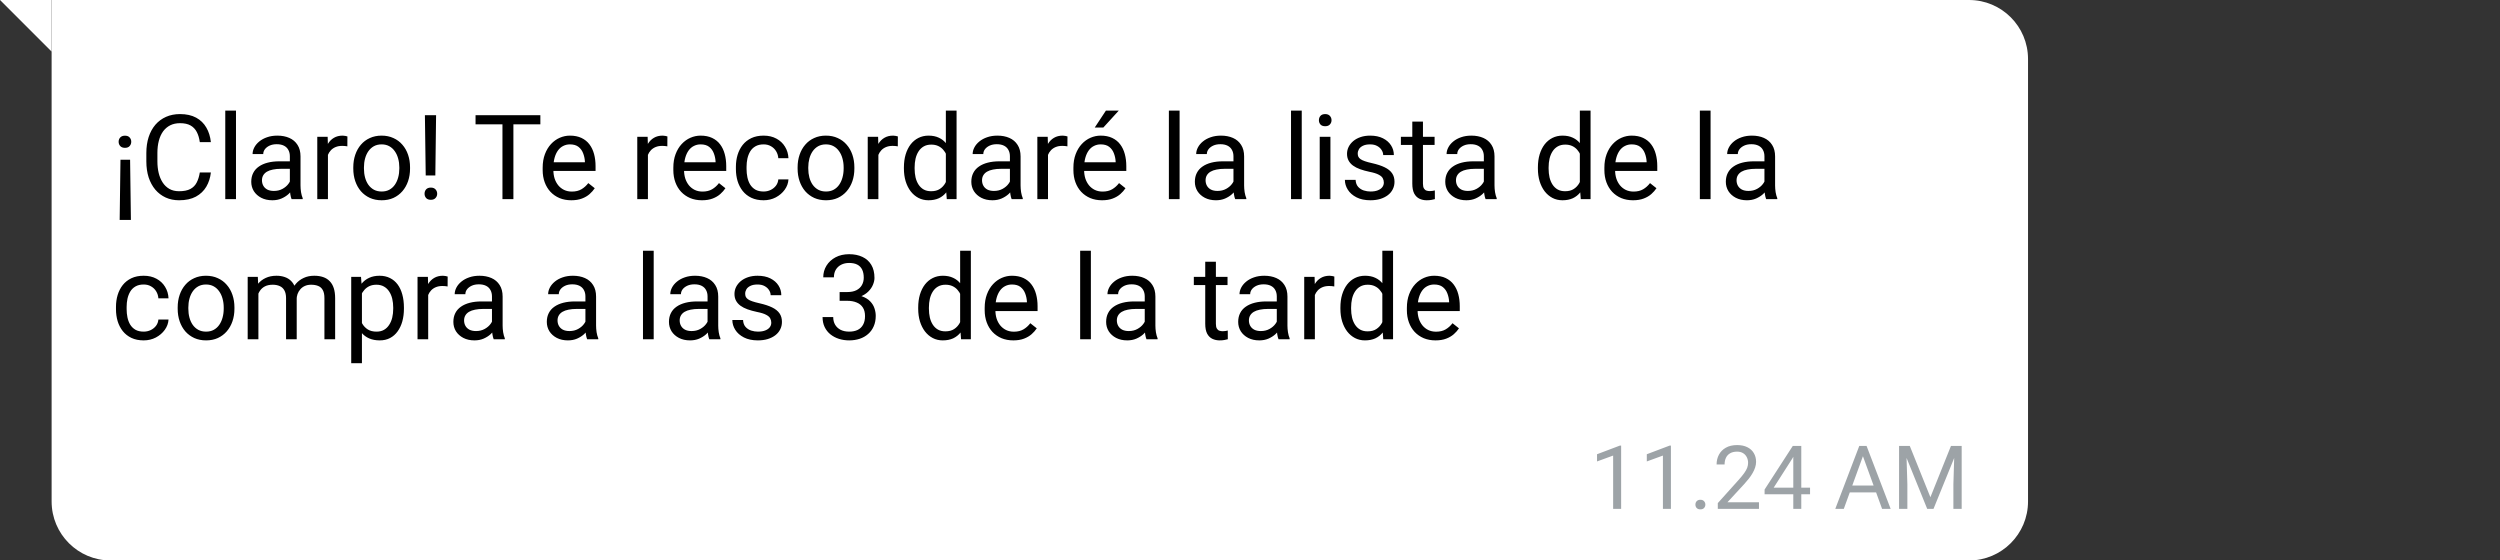 <svg width="339" height="76" viewBox="0 0 339 76" fill="none" xmlns="http://www.w3.org/2000/svg">
<rect x="0" y="0" width="339" height="76" fill="#333333" stroke="none"/>
<path d="M7 7V0H0L7 7Z" fill="white"/>
<g clip-path="url(#clip0_16_464)">
<path d="M7 0H267C271.418 0 275 3.582 275 8V68C275 72.418 271.418 76 267 76H15C10.582 76 7 72.418 7 68V0Z" fill="white"/>
<path d="M16.227 29.82L16.336 21.656H17.641L17.75 29.82H16.227ZM17.797 19.219C17.797 19.448 17.724 19.643 17.578 19.805C17.438 19.966 17.227 20.047 16.945 20.047C16.669 20.047 16.456 19.966 16.305 19.805C16.159 19.643 16.086 19.448 16.086 19.219C16.086 18.99 16.159 18.797 16.305 18.641C16.456 18.479 16.669 18.398 16.945 18.398C17.227 18.398 17.438 18.479 17.578 18.641C17.724 18.797 17.797 18.99 17.797 19.219ZM27.094 23.383H28.594C28.516 24.102 28.31 24.745 27.977 25.312C27.643 25.88 27.172 26.331 26.562 26.664C25.953 26.992 25.193 27.156 24.281 27.156C23.615 27.156 23.008 27.031 22.461 26.781C21.919 26.531 21.453 26.177 21.062 25.719C20.672 25.255 20.37 24.701 20.156 24.055C19.948 23.404 19.844 22.68 19.844 21.883V20.75C19.844 19.953 19.948 19.232 20.156 18.586C20.37 17.935 20.674 17.378 21.07 16.914C21.471 16.451 21.953 16.094 22.516 15.844C23.078 15.594 23.711 15.469 24.414 15.469C25.273 15.469 26 15.63 26.594 15.953C27.188 16.276 27.648 16.724 27.977 17.297C28.31 17.865 28.516 18.523 28.594 19.273H27.094C27.021 18.742 26.885 18.287 26.688 17.906C26.49 17.521 26.208 17.224 25.844 17.016C25.479 16.807 25.003 16.703 24.414 16.703C23.909 16.703 23.463 16.799 23.078 16.992C22.698 17.185 22.378 17.458 22.117 17.812C21.862 18.167 21.669 18.591 21.539 19.086C21.409 19.581 21.344 20.13 21.344 20.734V21.883C21.344 22.44 21.401 22.963 21.516 23.453C21.635 23.943 21.815 24.372 22.055 24.742C22.294 25.112 22.599 25.404 22.969 25.617C23.338 25.826 23.776 25.93 24.281 25.93C24.922 25.93 25.432 25.828 25.812 25.625C26.193 25.422 26.479 25.13 26.672 24.75C26.87 24.37 27.01 23.914 27.094 23.383ZM32 15V27H30.547V15H32ZM39.305 25.555V21.203C39.305 20.87 39.237 20.581 39.102 20.336C38.971 20.086 38.773 19.893 38.508 19.758C38.242 19.622 37.914 19.555 37.523 19.555C37.159 19.555 36.839 19.617 36.562 19.742C36.292 19.867 36.078 20.031 35.922 20.234C35.771 20.438 35.695 20.656 35.695 20.891H34.25C34.25 20.588 34.328 20.289 34.484 19.992C34.641 19.695 34.865 19.427 35.156 19.188C35.453 18.943 35.807 18.75 36.219 18.609C36.635 18.463 37.099 18.391 37.609 18.391C38.224 18.391 38.766 18.495 39.234 18.703C39.708 18.912 40.078 19.227 40.344 19.648C40.615 20.065 40.75 20.588 40.75 21.219V25.156C40.75 25.438 40.773 25.737 40.82 26.055C40.872 26.372 40.948 26.646 41.047 26.875V27H39.539C39.466 26.833 39.409 26.612 39.367 26.336C39.325 26.055 39.305 25.794 39.305 25.555ZM39.555 21.875L39.57 22.891H38.109C37.698 22.891 37.331 22.924 37.008 22.992C36.685 23.055 36.414 23.151 36.195 23.281C35.977 23.412 35.81 23.576 35.695 23.773C35.581 23.966 35.523 24.193 35.523 24.453C35.523 24.719 35.583 24.961 35.703 25.18C35.823 25.398 36.003 25.573 36.242 25.703C36.487 25.828 36.786 25.891 37.141 25.891C37.583 25.891 37.974 25.797 38.312 25.609C38.651 25.422 38.919 25.193 39.117 24.922C39.32 24.651 39.43 24.388 39.445 24.133L40.062 24.828C40.026 25.047 39.927 25.289 39.766 25.555C39.604 25.82 39.388 26.076 39.117 26.32C38.852 26.56 38.534 26.76 38.164 26.922C37.8 27.078 37.388 27.156 36.93 27.156C36.357 27.156 35.854 27.044 35.422 26.82C34.995 26.596 34.661 26.297 34.422 25.922C34.188 25.542 34.07 25.117 34.07 24.648C34.07 24.195 34.159 23.797 34.336 23.453C34.513 23.104 34.768 22.815 35.102 22.586C35.435 22.352 35.836 22.174 36.305 22.055C36.773 21.935 37.297 21.875 37.875 21.875H39.555ZM44.469 19.875V27H43.023V18.547H44.43L44.469 19.875ZM47.109 18.5L47.102 19.844C46.982 19.818 46.867 19.802 46.758 19.797C46.654 19.787 46.534 19.781 46.398 19.781C46.065 19.781 45.771 19.833 45.516 19.938C45.26 20.042 45.044 20.188 44.867 20.375C44.69 20.562 44.55 20.787 44.445 21.047C44.346 21.302 44.281 21.583 44.25 21.891L43.844 22.125C43.844 21.615 43.893 21.135 43.992 20.688C44.096 20.24 44.255 19.844 44.469 19.5C44.682 19.151 44.953 18.88 45.281 18.688C45.615 18.49 46.01 18.391 46.469 18.391C46.573 18.391 46.693 18.404 46.828 18.43C46.964 18.451 47.057 18.474 47.109 18.5ZM47.906 22.867V22.688C47.906 22.078 47.995 21.513 48.172 20.992C48.349 20.466 48.604 20.01 48.938 19.625C49.271 19.234 49.675 18.932 50.148 18.719C50.622 18.5 51.154 18.391 51.742 18.391C52.336 18.391 52.87 18.5 53.344 18.719C53.823 18.932 54.229 19.234 54.562 19.625C54.901 20.01 55.159 20.466 55.336 20.992C55.513 21.513 55.602 22.078 55.602 22.688V22.867C55.602 23.477 55.513 24.042 55.336 24.562C55.159 25.083 54.901 25.539 54.562 25.93C54.229 26.315 53.825 26.617 53.352 26.836C52.883 27.049 52.352 27.156 51.758 27.156C51.164 27.156 50.63 27.049 50.156 26.836C49.682 26.617 49.276 26.315 48.938 25.93C48.604 25.539 48.349 25.083 48.172 24.562C47.995 24.042 47.906 23.477 47.906 22.867ZM49.352 22.688V22.867C49.352 23.289 49.401 23.688 49.5 24.062C49.599 24.432 49.747 24.76 49.945 25.047C50.148 25.333 50.401 25.56 50.703 25.727C51.005 25.888 51.357 25.969 51.758 25.969C52.154 25.969 52.5 25.888 52.797 25.727C53.099 25.56 53.349 25.333 53.547 25.047C53.745 24.76 53.893 24.432 53.992 24.062C54.096 23.688 54.148 23.289 54.148 22.867V22.688C54.148 22.271 54.096 21.878 53.992 21.508C53.893 21.133 53.742 20.802 53.539 20.516C53.341 20.224 53.091 19.995 52.789 19.828C52.492 19.662 52.143 19.578 51.742 19.578C51.346 19.578 50.997 19.662 50.695 19.828C50.398 19.995 50.148 20.224 49.945 20.516C49.747 20.802 49.599 21.133 49.5 21.508C49.401 21.878 49.352 22.271 49.352 22.688ZM59.133 15.625L59.031 23.789H57.727L57.617 15.625H59.133ZM57.57 26.273C57.57 26.039 57.641 25.841 57.781 25.68C57.927 25.518 58.141 25.438 58.422 25.438C58.698 25.438 58.909 25.518 59.055 25.68C59.206 25.841 59.281 26.039 59.281 26.273C59.281 26.497 59.206 26.69 59.055 26.852C58.909 27.013 58.698 27.094 58.422 27.094C58.141 27.094 57.927 27.013 57.781 26.852C57.641 26.69 57.57 26.497 57.57 26.273ZM69.617 15.625V27H68.133V15.625H69.617ZM73.273 15.625V16.859H64.484V15.625H73.273ZM77.469 27.156C76.88 27.156 76.346 27.057 75.867 26.859C75.393 26.656 74.984 26.372 74.641 26.008C74.302 25.643 74.042 25.211 73.859 24.711C73.677 24.211 73.586 23.664 73.586 23.07V22.742C73.586 22.055 73.688 21.443 73.891 20.906C74.094 20.365 74.37 19.906 74.719 19.531C75.068 19.156 75.463 18.872 75.906 18.68C76.349 18.487 76.807 18.391 77.281 18.391C77.885 18.391 78.406 18.495 78.844 18.703C79.287 18.912 79.648 19.203 79.93 19.578C80.211 19.948 80.419 20.385 80.555 20.891C80.69 21.391 80.758 21.938 80.758 22.531V23.18H74.445V22H79.312V21.891C79.292 21.516 79.213 21.151 79.078 20.797C78.948 20.443 78.74 20.151 78.453 19.922C78.167 19.693 77.776 19.578 77.281 19.578C76.953 19.578 76.651 19.648 76.375 19.789C76.099 19.924 75.862 20.128 75.664 20.398C75.466 20.669 75.312 21 75.203 21.391C75.094 21.781 75.039 22.232 75.039 22.742V23.07C75.039 23.471 75.094 23.849 75.203 24.203C75.318 24.552 75.482 24.859 75.695 25.125C75.914 25.391 76.177 25.599 76.484 25.75C76.797 25.901 77.151 25.977 77.547 25.977C78.057 25.977 78.49 25.872 78.844 25.664C79.198 25.456 79.508 25.177 79.773 24.828L80.648 25.523C80.466 25.799 80.234 26.062 79.953 26.312C79.672 26.562 79.326 26.766 78.914 26.922C78.508 27.078 78.026 27.156 77.469 27.156ZM87.859 19.875V27H86.414V18.547H87.82L87.859 19.875ZM90.5 18.5L90.492 19.844C90.372 19.818 90.258 19.802 90.148 19.797C90.044 19.787 89.924 19.781 89.789 19.781C89.456 19.781 89.162 19.833 88.906 19.938C88.651 20.042 88.435 20.188 88.258 20.375C88.081 20.562 87.94 20.787 87.836 21.047C87.737 21.302 87.672 21.583 87.641 21.891L87.234 22.125C87.234 21.615 87.284 21.135 87.383 20.688C87.487 20.24 87.646 19.844 87.859 19.5C88.073 19.151 88.344 18.88 88.672 18.688C89.005 18.49 89.401 18.391 89.859 18.391C89.963 18.391 90.083 18.404 90.219 18.43C90.354 18.451 90.448 18.474 90.5 18.5ZM95.188 27.156C94.599 27.156 94.065 27.057 93.586 26.859C93.112 26.656 92.703 26.372 92.359 26.008C92.021 25.643 91.76 25.211 91.578 24.711C91.396 24.211 91.305 23.664 91.305 23.07V22.742C91.305 22.055 91.406 21.443 91.609 20.906C91.812 20.365 92.088 19.906 92.438 19.531C92.787 19.156 93.182 18.872 93.625 18.68C94.068 18.487 94.526 18.391 95 18.391C95.604 18.391 96.125 18.495 96.562 18.703C97.005 18.912 97.367 19.203 97.648 19.578C97.93 19.948 98.138 20.385 98.273 20.891C98.409 21.391 98.477 21.938 98.477 22.531V23.18H92.164V22H97.031V21.891C97.01 21.516 96.932 21.151 96.797 20.797C96.667 20.443 96.458 20.151 96.172 19.922C95.885 19.693 95.495 19.578 95 19.578C94.672 19.578 94.37 19.648 94.094 19.789C93.818 19.924 93.581 20.128 93.383 20.398C93.185 20.669 93.031 21 92.922 21.391C92.812 21.781 92.758 22.232 92.758 22.742V23.07C92.758 23.471 92.812 23.849 92.922 24.203C93.037 24.552 93.201 24.859 93.414 25.125C93.633 25.391 93.896 25.599 94.203 25.75C94.516 25.901 94.87 25.977 95.266 25.977C95.776 25.977 96.208 25.872 96.562 25.664C96.917 25.456 97.227 25.177 97.492 24.828L98.367 25.523C98.185 25.799 97.953 26.062 97.672 26.312C97.391 26.562 97.044 26.766 96.633 26.922C96.227 27.078 95.745 27.156 95.188 27.156ZM103.547 25.969C103.891 25.969 104.208 25.898 104.5 25.758C104.792 25.617 105.031 25.424 105.219 25.18C105.406 24.93 105.513 24.646 105.539 24.328H106.914C106.888 24.828 106.719 25.294 106.406 25.727C106.099 26.154 105.695 26.5 105.195 26.766C104.695 27.026 104.146 27.156 103.547 27.156C102.911 27.156 102.357 27.044 101.883 26.82C101.414 26.596 101.023 26.289 100.711 25.898C100.404 25.508 100.172 25.06 100.016 24.555C99.865 24.044 99.789 23.505 99.789 22.938V22.609C99.789 22.042 99.865 21.505 100.016 21C100.172 20.49 100.404 20.039 100.711 19.648C101.023 19.258 101.414 18.951 101.883 18.727C102.357 18.503 102.911 18.391 103.547 18.391C104.208 18.391 104.786 18.526 105.281 18.797C105.776 19.062 106.164 19.427 106.445 19.891C106.732 20.349 106.888 20.87 106.914 21.453H105.539C105.513 21.104 105.414 20.789 105.242 20.508C105.076 20.227 104.846 20.003 104.555 19.836C104.268 19.664 103.932 19.578 103.547 19.578C103.104 19.578 102.732 19.667 102.43 19.844C102.133 20.016 101.896 20.25 101.719 20.547C101.547 20.838 101.422 21.164 101.344 21.523C101.271 21.878 101.234 22.24 101.234 22.609V22.938C101.234 23.307 101.271 23.672 101.344 24.031C101.417 24.391 101.539 24.716 101.711 25.008C101.888 25.299 102.125 25.534 102.422 25.711C102.724 25.883 103.099 25.969 103.547 25.969ZM108.156 22.867V22.688C108.156 22.078 108.245 21.513 108.422 20.992C108.599 20.466 108.854 20.01 109.188 19.625C109.521 19.234 109.924 18.932 110.398 18.719C110.872 18.5 111.404 18.391 111.992 18.391C112.586 18.391 113.12 18.5 113.594 18.719C114.073 18.932 114.479 19.234 114.812 19.625C115.151 20.01 115.409 20.466 115.586 20.992C115.763 21.513 115.852 22.078 115.852 22.688V22.867C115.852 23.477 115.763 24.042 115.586 24.562C115.409 25.083 115.151 25.539 114.812 25.93C114.479 26.315 114.076 26.617 113.602 26.836C113.133 27.049 112.602 27.156 112.008 27.156C111.414 27.156 110.88 27.049 110.406 26.836C109.932 26.617 109.526 26.315 109.188 25.93C108.854 25.539 108.599 25.083 108.422 24.562C108.245 24.042 108.156 23.477 108.156 22.867ZM109.602 22.688V22.867C109.602 23.289 109.651 23.688 109.75 24.062C109.849 24.432 109.997 24.76 110.195 25.047C110.398 25.333 110.651 25.56 110.953 25.727C111.255 25.888 111.607 25.969 112.008 25.969C112.404 25.969 112.75 25.888 113.047 25.727C113.349 25.56 113.599 25.333 113.797 25.047C113.995 24.76 114.143 24.432 114.242 24.062C114.346 23.688 114.398 23.289 114.398 22.867V22.688C114.398 22.271 114.346 21.878 114.242 21.508C114.143 21.133 113.992 20.802 113.789 20.516C113.591 20.224 113.341 19.995 113.039 19.828C112.742 19.662 112.393 19.578 111.992 19.578C111.596 19.578 111.247 19.662 110.945 19.828C110.648 19.995 110.398 20.224 110.195 20.516C109.997 20.802 109.849 21.133 109.75 21.508C109.651 21.878 109.602 22.271 109.602 22.688ZM119.109 19.875V27H117.664V18.547H119.07L119.109 19.875ZM121.75 18.5L121.742 19.844C121.622 19.818 121.508 19.802 121.398 19.797C121.294 19.787 121.174 19.781 121.039 19.781C120.706 19.781 120.411 19.833 120.156 19.938C119.901 20.042 119.685 20.188 119.508 20.375C119.331 20.562 119.19 20.787 119.086 21.047C118.987 21.302 118.922 21.583 118.891 21.891L118.484 22.125C118.484 21.615 118.534 21.135 118.633 20.688C118.737 20.24 118.896 19.844 119.109 19.5C119.323 19.151 119.594 18.88 119.922 18.688C120.255 18.49 120.651 18.391 121.109 18.391C121.214 18.391 121.333 18.404 121.469 18.43C121.604 18.451 121.698 18.474 121.75 18.5ZM128.258 25.359V15H129.711V27H128.383L128.258 25.359ZM122.57 22.867V22.703C122.57 22.057 122.648 21.471 122.805 20.945C122.966 20.414 123.193 19.958 123.484 19.578C123.781 19.198 124.133 18.906 124.539 18.703C124.951 18.495 125.409 18.391 125.914 18.391C126.445 18.391 126.909 18.484 127.305 18.672C127.706 18.854 128.044 19.122 128.32 19.477C128.602 19.826 128.823 20.247 128.984 20.742C129.146 21.237 129.258 21.797 129.32 22.422V23.141C129.263 23.76 129.151 24.318 128.984 24.812C128.823 25.307 128.602 25.729 128.32 26.078C128.044 26.427 127.706 26.695 127.305 26.883C126.904 27.065 126.435 27.156 125.898 27.156C125.404 27.156 124.951 27.049 124.539 26.836C124.133 26.622 123.781 26.323 123.484 25.938C123.193 25.552 122.966 25.099 122.805 24.578C122.648 24.052 122.57 23.482 122.57 22.867ZM124.023 22.703V22.867C124.023 23.289 124.065 23.685 124.148 24.055C124.237 24.424 124.372 24.75 124.555 25.031C124.737 25.312 124.969 25.534 125.25 25.695C125.531 25.852 125.867 25.93 126.258 25.93C126.737 25.93 127.13 25.828 127.438 25.625C127.75 25.422 128 25.154 128.188 24.82C128.375 24.487 128.521 24.125 128.625 23.734V21.852C128.562 21.565 128.471 21.289 128.352 21.023C128.237 20.753 128.086 20.513 127.898 20.305C127.716 20.091 127.49 19.922 127.219 19.797C126.953 19.672 126.638 19.609 126.273 19.609C125.878 19.609 125.536 19.693 125.25 19.859C124.969 20.021 124.737 20.245 124.555 20.531C124.372 20.812 124.237 21.141 124.148 21.516C124.065 21.885 124.023 22.281 124.023 22.703ZM136.945 25.555V21.203C136.945 20.87 136.878 20.581 136.742 20.336C136.612 20.086 136.414 19.893 136.148 19.758C135.883 19.622 135.555 19.555 135.164 19.555C134.799 19.555 134.479 19.617 134.203 19.742C133.932 19.867 133.719 20.031 133.562 20.234C133.411 20.438 133.336 20.656 133.336 20.891H131.891C131.891 20.588 131.969 20.289 132.125 19.992C132.281 19.695 132.505 19.427 132.797 19.188C133.094 18.943 133.448 18.75 133.859 18.609C134.276 18.463 134.74 18.391 135.25 18.391C135.865 18.391 136.406 18.495 136.875 18.703C137.349 18.912 137.719 19.227 137.984 19.648C138.255 20.065 138.391 20.588 138.391 21.219V25.156C138.391 25.438 138.414 25.737 138.461 26.055C138.513 26.372 138.589 26.646 138.688 26.875V27H137.18C137.107 26.833 137.049 26.612 137.008 26.336C136.966 26.055 136.945 25.794 136.945 25.555ZM137.195 21.875L137.211 22.891H135.75C135.339 22.891 134.971 22.924 134.648 22.992C134.326 23.055 134.055 23.151 133.836 23.281C133.617 23.412 133.451 23.576 133.336 23.773C133.221 23.966 133.164 24.193 133.164 24.453C133.164 24.719 133.224 24.961 133.344 25.18C133.464 25.398 133.643 25.573 133.883 25.703C134.128 25.828 134.427 25.891 134.781 25.891C135.224 25.891 135.615 25.797 135.953 25.609C136.292 25.422 136.56 25.193 136.758 24.922C136.961 24.651 137.07 24.388 137.086 24.133L137.703 24.828C137.667 25.047 137.568 25.289 137.406 25.555C137.245 25.82 137.029 26.076 136.758 26.32C136.492 26.56 136.174 26.76 135.805 26.922C135.44 27.078 135.029 27.156 134.57 27.156C133.997 27.156 133.495 27.044 133.062 26.82C132.635 26.596 132.302 26.297 132.062 25.922C131.828 25.542 131.711 25.117 131.711 24.648C131.711 24.195 131.799 23.797 131.977 23.453C132.154 23.104 132.409 22.815 132.742 22.586C133.076 22.352 133.477 22.174 133.945 22.055C134.414 21.935 134.938 21.875 135.516 21.875H137.195ZM142.109 19.875V27H140.664V18.547H142.07L142.109 19.875ZM144.75 18.5L144.742 19.844C144.622 19.818 144.508 19.802 144.398 19.797C144.294 19.787 144.174 19.781 144.039 19.781C143.706 19.781 143.411 19.833 143.156 19.938C142.901 20.042 142.685 20.188 142.508 20.375C142.331 20.562 142.19 20.787 142.086 21.047C141.987 21.302 141.922 21.583 141.891 21.891L141.484 22.125C141.484 21.615 141.534 21.135 141.633 20.688C141.737 20.24 141.896 19.844 142.109 19.5C142.323 19.151 142.594 18.88 142.922 18.688C143.255 18.49 143.651 18.391 144.109 18.391C144.214 18.391 144.333 18.404 144.469 18.43C144.604 18.451 144.698 18.474 144.75 18.5ZM149.438 27.156C148.849 27.156 148.315 27.057 147.836 26.859C147.362 26.656 146.953 26.372 146.609 26.008C146.271 25.643 146.01 25.211 145.828 24.711C145.646 24.211 145.555 23.664 145.555 23.07V22.742C145.555 22.055 145.656 21.443 145.859 20.906C146.062 20.365 146.339 19.906 146.688 19.531C147.036 19.156 147.432 18.872 147.875 18.68C148.318 18.487 148.776 18.391 149.25 18.391C149.854 18.391 150.375 18.495 150.812 18.703C151.255 18.912 151.617 19.203 151.898 19.578C152.18 19.948 152.388 20.385 152.523 20.891C152.659 21.391 152.727 21.938 152.727 22.531V23.18H146.414V22H151.281V21.891C151.26 21.516 151.182 21.151 151.047 20.797C150.917 20.443 150.708 20.151 150.422 19.922C150.135 19.693 149.745 19.578 149.25 19.578C148.922 19.578 148.62 19.648 148.344 19.789C148.068 19.924 147.831 20.128 147.633 20.398C147.435 20.669 147.281 21 147.172 21.391C147.062 21.781 147.008 22.232 147.008 22.742V23.07C147.008 23.471 147.062 23.849 147.172 24.203C147.286 24.552 147.451 24.859 147.664 25.125C147.883 25.391 148.146 25.599 148.453 25.75C148.766 25.901 149.12 25.977 149.516 25.977C150.026 25.977 150.458 25.872 150.812 25.664C151.167 25.456 151.477 25.177 151.742 24.828L152.617 25.523C152.435 25.799 152.203 26.062 151.922 26.312C151.641 26.562 151.294 26.766 150.883 26.922C150.477 27.078 149.995 27.156 149.438 27.156ZM148.445 17.297L149.961 15H151.703L149.609 17.297H148.445ZM159.953 15V27H158.5V15H159.953ZM167.258 25.555V21.203C167.258 20.87 167.19 20.581 167.055 20.336C166.924 20.086 166.727 19.893 166.461 19.758C166.195 19.622 165.867 19.555 165.477 19.555C165.112 19.555 164.792 19.617 164.516 19.742C164.245 19.867 164.031 20.031 163.875 20.234C163.724 20.438 163.648 20.656 163.648 20.891H162.203C162.203 20.588 162.281 20.289 162.438 19.992C162.594 19.695 162.818 19.427 163.109 19.188C163.406 18.943 163.76 18.75 164.172 18.609C164.589 18.463 165.052 18.391 165.562 18.391C166.177 18.391 166.719 18.495 167.188 18.703C167.661 18.912 168.031 19.227 168.297 19.648C168.568 20.065 168.703 20.588 168.703 21.219V25.156C168.703 25.438 168.727 25.737 168.773 26.055C168.826 26.372 168.901 26.646 169 26.875V27H167.492C167.419 26.833 167.362 26.612 167.32 26.336C167.279 26.055 167.258 25.794 167.258 25.555ZM167.508 21.875L167.523 22.891H166.062C165.651 22.891 165.284 22.924 164.961 22.992C164.638 23.055 164.367 23.151 164.148 23.281C163.93 23.412 163.763 23.576 163.648 23.773C163.534 23.966 163.477 24.193 163.477 24.453C163.477 24.719 163.536 24.961 163.656 25.18C163.776 25.398 163.956 25.573 164.195 25.703C164.44 25.828 164.74 25.891 165.094 25.891C165.536 25.891 165.927 25.797 166.266 25.609C166.604 25.422 166.872 25.193 167.07 24.922C167.273 24.651 167.383 24.388 167.398 24.133L168.016 24.828C167.979 25.047 167.88 25.289 167.719 25.555C167.557 25.82 167.341 26.076 167.07 26.32C166.805 26.56 166.487 26.76 166.117 26.922C165.753 27.078 165.341 27.156 164.883 27.156C164.31 27.156 163.807 27.044 163.375 26.82C162.948 26.596 162.615 26.297 162.375 25.922C162.141 25.542 162.023 25.117 162.023 24.648C162.023 24.195 162.112 23.797 162.289 23.453C162.466 23.104 162.721 22.815 163.055 22.586C163.388 22.352 163.789 22.174 164.258 22.055C164.727 21.935 165.25 21.875 165.828 21.875H167.508ZM176.516 15V27H175.062V15H176.516ZM180.406 18.547V27H178.953V18.547H180.406ZM178.844 16.305C178.844 16.07 178.914 15.872 179.055 15.711C179.201 15.55 179.414 15.469 179.695 15.469C179.971 15.469 180.182 15.55 180.328 15.711C180.479 15.872 180.555 16.07 180.555 16.305C180.555 16.529 180.479 16.721 180.328 16.883C180.182 17.039 179.971 17.117 179.695 17.117C179.414 17.117 179.201 17.039 179.055 16.883C178.914 16.721 178.844 16.529 178.844 16.305ZM187.648 24.758C187.648 24.549 187.602 24.357 187.508 24.18C187.419 23.997 187.234 23.833 186.953 23.688C186.677 23.537 186.26 23.406 185.703 23.297C185.234 23.198 184.81 23.081 184.43 22.945C184.055 22.81 183.734 22.646 183.469 22.453C183.208 22.26 183.008 22.034 182.867 21.773C182.727 21.513 182.656 21.208 182.656 20.859C182.656 20.526 182.729 20.211 182.875 19.914C183.026 19.617 183.237 19.354 183.508 19.125C183.784 18.896 184.115 18.716 184.5 18.586C184.885 18.456 185.315 18.391 185.789 18.391C186.466 18.391 187.044 18.51 187.523 18.75C188.003 18.99 188.37 19.31 188.625 19.711C188.88 20.107 189.008 20.547 189.008 21.031H187.562C187.562 20.797 187.492 20.57 187.352 20.352C187.216 20.128 187.016 19.943 186.75 19.797C186.49 19.651 186.169 19.578 185.789 19.578C185.388 19.578 185.062 19.641 184.812 19.766C184.568 19.885 184.388 20.039 184.273 20.227C184.164 20.414 184.109 20.612 184.109 20.82C184.109 20.977 184.135 21.117 184.188 21.242C184.245 21.362 184.344 21.474 184.484 21.578C184.625 21.677 184.823 21.771 185.078 21.859C185.333 21.948 185.659 22.037 186.055 22.125C186.747 22.281 187.318 22.469 187.766 22.688C188.214 22.906 188.547 23.174 188.766 23.492C188.984 23.81 189.094 24.195 189.094 24.648C189.094 25.018 189.016 25.357 188.859 25.664C188.708 25.971 188.487 26.237 188.195 26.461C187.909 26.68 187.565 26.852 187.164 26.977C186.768 27.096 186.323 27.156 185.828 27.156C185.083 27.156 184.453 27.023 183.938 26.758C183.422 26.492 183.031 26.148 182.766 25.727C182.5 25.305 182.367 24.859 182.367 24.391H183.82C183.841 24.787 183.956 25.102 184.164 25.336C184.372 25.565 184.628 25.729 184.93 25.828C185.232 25.922 185.531 25.969 185.828 25.969C186.224 25.969 186.555 25.917 186.82 25.812C187.091 25.708 187.297 25.565 187.438 25.383C187.578 25.201 187.648 24.992 187.648 24.758ZM194.531 18.547V19.656H189.961V18.547H194.531ZM191.508 16.492H192.953V24.906C192.953 25.193 192.997 25.409 193.086 25.555C193.174 25.701 193.289 25.797 193.43 25.844C193.57 25.891 193.721 25.914 193.883 25.914C194.003 25.914 194.128 25.904 194.258 25.883C194.393 25.857 194.495 25.836 194.562 25.82L194.57 27C194.456 27.037 194.305 27.07 194.117 27.102C193.935 27.138 193.714 27.156 193.453 27.156C193.099 27.156 192.773 27.086 192.477 26.945C192.18 26.805 191.943 26.57 191.766 26.242C191.594 25.909 191.508 25.461 191.508 24.898V16.492ZM201.211 25.555V21.203C201.211 20.87 201.143 20.581 201.008 20.336C200.878 20.086 200.68 19.893 200.414 19.758C200.148 19.622 199.82 19.555 199.43 19.555C199.065 19.555 198.745 19.617 198.469 19.742C198.198 19.867 197.984 20.031 197.828 20.234C197.677 20.438 197.602 20.656 197.602 20.891H196.156C196.156 20.588 196.234 20.289 196.391 19.992C196.547 19.695 196.771 19.427 197.062 19.188C197.359 18.943 197.714 18.75 198.125 18.609C198.542 18.463 199.005 18.391 199.516 18.391C200.13 18.391 200.672 18.495 201.141 18.703C201.615 18.912 201.984 19.227 202.25 19.648C202.521 20.065 202.656 20.588 202.656 21.219V25.156C202.656 25.438 202.68 25.737 202.727 26.055C202.779 26.372 202.854 26.646 202.953 26.875V27H201.445C201.372 26.833 201.315 26.612 201.273 26.336C201.232 26.055 201.211 25.794 201.211 25.555ZM201.461 21.875L201.477 22.891H200.016C199.604 22.891 199.237 22.924 198.914 22.992C198.591 23.055 198.32 23.151 198.102 23.281C197.883 23.412 197.716 23.576 197.602 23.773C197.487 23.966 197.43 24.193 197.43 24.453C197.43 24.719 197.49 24.961 197.609 25.18C197.729 25.398 197.909 25.573 198.148 25.703C198.393 25.828 198.693 25.891 199.047 25.891C199.49 25.891 199.88 25.797 200.219 25.609C200.557 25.422 200.826 25.193 201.023 24.922C201.227 24.651 201.336 24.388 201.352 24.133L201.969 24.828C201.932 25.047 201.833 25.289 201.672 25.555C201.51 25.82 201.294 26.076 201.023 26.32C200.758 26.56 200.44 26.76 200.07 26.922C199.706 27.078 199.294 27.156 198.836 27.156C198.263 27.156 197.76 27.044 197.328 26.82C196.901 26.596 196.568 26.297 196.328 25.922C196.094 25.542 195.977 25.117 195.977 24.648C195.977 24.195 196.065 23.797 196.242 23.453C196.419 23.104 196.674 22.815 197.008 22.586C197.341 22.352 197.742 22.174 198.211 22.055C198.68 21.935 199.203 21.875 199.781 21.875H201.461ZM214.227 25.359V15H215.68V27H214.352L214.227 25.359ZM208.539 22.867V22.703C208.539 22.057 208.617 21.471 208.773 20.945C208.935 20.414 209.161 19.958 209.453 19.578C209.75 19.198 210.102 18.906 210.508 18.703C210.919 18.495 211.378 18.391 211.883 18.391C212.414 18.391 212.878 18.484 213.273 18.672C213.674 18.854 214.013 19.122 214.289 19.477C214.57 19.826 214.792 20.247 214.953 20.742C215.115 21.237 215.227 21.797 215.289 22.422V23.141C215.232 23.76 215.12 24.318 214.953 24.812C214.792 25.307 214.57 25.729 214.289 26.078C214.013 26.427 213.674 26.695 213.273 26.883C212.872 27.065 212.404 27.156 211.867 27.156C211.372 27.156 210.919 27.049 210.508 26.836C210.102 26.622 209.75 26.323 209.453 25.938C209.161 25.552 208.935 25.099 208.773 24.578C208.617 24.052 208.539 23.482 208.539 22.867ZM209.992 22.703V22.867C209.992 23.289 210.034 23.685 210.117 24.055C210.206 24.424 210.341 24.75 210.523 25.031C210.706 25.312 210.938 25.534 211.219 25.695C211.5 25.852 211.836 25.93 212.227 25.93C212.706 25.93 213.099 25.828 213.406 25.625C213.719 25.422 213.969 25.154 214.156 24.82C214.344 24.487 214.49 24.125 214.594 23.734V21.852C214.531 21.565 214.44 21.289 214.32 21.023C214.206 20.753 214.055 20.513 213.867 20.305C213.685 20.091 213.458 19.922 213.188 19.797C212.922 19.672 212.607 19.609 212.242 19.609C211.846 19.609 211.505 19.693 211.219 19.859C210.938 20.021 210.706 20.245 210.523 20.531C210.341 20.812 210.206 21.141 210.117 21.516C210.034 21.885 209.992 22.281 209.992 22.703ZM221.438 27.156C220.849 27.156 220.315 27.057 219.836 26.859C219.362 26.656 218.953 26.372 218.609 26.008C218.271 25.643 218.01 25.211 217.828 24.711C217.646 24.211 217.555 23.664 217.555 23.07V22.742C217.555 22.055 217.656 21.443 217.859 20.906C218.062 20.365 218.339 19.906 218.688 19.531C219.036 19.156 219.432 18.872 219.875 18.68C220.318 18.487 220.776 18.391 221.25 18.391C221.854 18.391 222.375 18.495 222.812 18.703C223.255 18.912 223.617 19.203 223.898 19.578C224.18 19.948 224.388 20.385 224.523 20.891C224.659 21.391 224.727 21.938 224.727 22.531V23.18H218.414V22H223.281V21.891C223.26 21.516 223.182 21.151 223.047 20.797C222.917 20.443 222.708 20.151 222.422 19.922C222.135 19.693 221.745 19.578 221.25 19.578C220.922 19.578 220.62 19.648 220.344 19.789C220.068 19.924 219.831 20.128 219.633 20.398C219.435 20.669 219.281 21 219.172 21.391C219.062 21.781 219.008 22.232 219.008 22.742V23.07C219.008 23.471 219.062 23.849 219.172 24.203C219.286 24.552 219.451 24.859 219.664 25.125C219.883 25.391 220.146 25.599 220.453 25.75C220.766 25.901 221.12 25.977 221.516 25.977C222.026 25.977 222.458 25.872 222.812 25.664C223.167 25.456 223.477 25.177 223.742 24.828L224.617 25.523C224.435 25.799 224.203 26.062 223.922 26.312C223.641 26.562 223.294 26.766 222.883 26.922C222.477 27.078 221.995 27.156 221.438 27.156ZM231.953 15V27H230.5V15H231.953ZM239.258 25.555V21.203C239.258 20.87 239.19 20.581 239.055 20.336C238.924 20.086 238.727 19.893 238.461 19.758C238.195 19.622 237.867 19.555 237.477 19.555C237.112 19.555 236.792 19.617 236.516 19.742C236.245 19.867 236.031 20.031 235.875 20.234C235.724 20.438 235.648 20.656 235.648 20.891H234.203C234.203 20.588 234.281 20.289 234.438 19.992C234.594 19.695 234.818 19.427 235.109 19.188C235.406 18.943 235.76 18.75 236.172 18.609C236.589 18.463 237.052 18.391 237.562 18.391C238.177 18.391 238.719 18.495 239.188 18.703C239.661 18.912 240.031 19.227 240.297 19.648C240.568 20.065 240.703 20.588 240.703 21.219V25.156C240.703 25.438 240.727 25.737 240.773 26.055C240.826 26.372 240.901 26.646 241 26.875V27H239.492C239.419 26.833 239.362 26.612 239.32 26.336C239.279 26.055 239.258 25.794 239.258 25.555ZM239.508 21.875L239.523 22.891H238.062C237.651 22.891 237.284 22.924 236.961 22.992C236.638 23.055 236.367 23.151 236.148 23.281C235.93 23.412 235.763 23.576 235.648 23.773C235.534 23.966 235.477 24.193 235.477 24.453C235.477 24.719 235.536 24.961 235.656 25.18C235.776 25.398 235.956 25.573 236.195 25.703C236.44 25.828 236.74 25.891 237.094 25.891C237.536 25.891 237.927 25.797 238.266 25.609C238.604 25.422 238.872 25.193 239.07 24.922C239.273 24.651 239.383 24.388 239.398 24.133L240.016 24.828C239.979 25.047 239.88 25.289 239.719 25.555C239.557 25.82 239.341 26.076 239.07 26.32C238.805 26.56 238.487 26.76 238.117 26.922C237.753 27.078 237.341 27.156 236.883 27.156C236.31 27.156 235.807 27.044 235.375 26.82C234.948 26.596 234.615 26.297 234.375 25.922C234.141 25.542 234.023 25.117 234.023 24.648C234.023 24.195 234.112 23.797 234.289 23.453C234.466 23.104 234.721 22.815 235.055 22.586C235.388 22.352 235.789 22.174 236.258 22.055C236.727 21.935 237.25 21.875 237.828 21.875H239.508ZM19.484 44.969C19.828 44.969 20.146 44.898 20.438 44.758C20.729 44.617 20.969 44.425 21.156 44.18C21.344 43.93 21.451 43.646 21.477 43.328H22.852C22.826 43.828 22.656 44.294 22.344 44.727C22.037 45.154 21.633 45.5 21.133 45.766C20.633 46.026 20.083 46.156 19.484 46.156C18.849 46.156 18.294 46.044 17.82 45.82C17.352 45.596 16.961 45.289 16.648 44.898C16.341 44.508 16.109 44.06 15.953 43.555C15.802 43.044 15.727 42.505 15.727 41.938V41.609C15.727 41.042 15.802 40.505 15.953 40C16.109 39.49 16.341 39.039 16.648 38.648C16.961 38.258 17.352 37.95 17.82 37.727C18.294 37.503 18.849 37.391 19.484 37.391C20.146 37.391 20.724 37.526 21.219 37.797C21.713 38.062 22.102 38.427 22.383 38.891C22.669 39.349 22.826 39.87 22.852 40.453H21.477C21.451 40.104 21.352 39.789 21.18 39.508C21.013 39.227 20.784 39.003 20.492 38.836C20.206 38.664 19.87 38.578 19.484 38.578C19.042 38.578 18.669 38.667 18.367 38.844C18.07 39.016 17.833 39.25 17.656 39.547C17.484 39.839 17.359 40.164 17.281 40.523C17.208 40.878 17.172 41.24 17.172 41.609V41.938C17.172 42.307 17.208 42.672 17.281 43.031C17.354 43.391 17.477 43.716 17.648 44.008C17.826 44.3 18.062 44.534 18.359 44.711C18.662 44.883 19.037 44.969 19.484 44.969ZM24.094 41.867V41.688C24.094 41.078 24.182 40.513 24.359 39.992C24.537 39.466 24.792 39.01 25.125 38.625C25.458 38.234 25.862 37.932 26.336 37.719C26.81 37.5 27.341 37.391 27.93 37.391C28.523 37.391 29.057 37.5 29.531 37.719C30.01 37.932 30.417 38.234 30.75 38.625C31.088 39.01 31.346 39.466 31.523 39.992C31.701 40.513 31.789 41.078 31.789 41.688V41.867C31.789 42.477 31.701 43.042 31.523 43.562C31.346 44.083 31.088 44.539 30.75 44.93C30.417 45.315 30.013 45.617 29.539 45.836C29.07 46.05 28.539 46.156 27.945 46.156C27.352 46.156 26.818 46.05 26.344 45.836C25.87 45.617 25.463 45.315 25.125 44.93C24.792 44.539 24.537 44.083 24.359 43.562C24.182 43.042 24.094 42.477 24.094 41.867ZM25.539 41.688V41.867C25.539 42.289 25.588 42.688 25.688 43.062C25.787 43.432 25.935 43.76 26.133 44.047C26.336 44.333 26.588 44.56 26.891 44.727C27.193 44.888 27.544 44.969 27.945 44.969C28.341 44.969 28.688 44.888 28.984 44.727C29.287 44.56 29.537 44.333 29.734 44.047C29.932 43.76 30.081 43.432 30.18 43.062C30.284 42.688 30.336 42.289 30.336 41.867V41.688C30.336 41.271 30.284 40.878 30.18 40.508C30.081 40.133 29.93 39.802 29.727 39.516C29.529 39.224 29.279 38.995 28.977 38.828C28.68 38.661 28.331 38.578 27.93 38.578C27.534 38.578 27.185 38.661 26.883 38.828C26.586 38.995 26.336 39.224 26.133 39.516C25.935 39.802 25.787 40.133 25.688 40.508C25.588 40.878 25.539 41.271 25.539 41.688ZM35.039 39.227V46H33.586V37.547H34.961L35.039 39.227ZM34.742 41.453L34.07 41.43C34.075 40.852 34.151 40.318 34.297 39.828C34.443 39.333 34.659 38.904 34.945 38.539C35.232 38.175 35.589 37.893 36.016 37.695C36.443 37.492 36.938 37.391 37.5 37.391C37.896 37.391 38.26 37.448 38.594 37.562C38.927 37.672 39.216 37.846 39.461 38.086C39.706 38.325 39.896 38.633 40.031 39.008C40.167 39.383 40.234 39.836 40.234 40.367V46H38.789V40.438C38.789 39.995 38.714 39.641 38.562 39.375C38.417 39.109 38.208 38.917 37.938 38.797C37.667 38.672 37.349 38.609 36.984 38.609C36.557 38.609 36.2 38.685 35.914 38.836C35.628 38.987 35.398 39.195 35.227 39.461C35.055 39.727 34.93 40.031 34.852 40.375C34.779 40.714 34.742 41.073 34.742 41.453ZM40.219 40.656L39.25 40.953C39.255 40.49 39.331 40.044 39.477 39.617C39.628 39.19 39.844 38.81 40.125 38.477C40.411 38.143 40.763 37.88 41.18 37.688C41.596 37.49 42.073 37.391 42.609 37.391C43.062 37.391 43.464 37.45 43.812 37.57C44.167 37.69 44.464 37.875 44.703 38.125C44.948 38.37 45.133 38.685 45.258 39.07C45.383 39.456 45.445 39.914 45.445 40.445V46H43.992V40.43C43.992 39.956 43.917 39.589 43.766 39.328C43.62 39.062 43.411 38.878 43.141 38.773C42.875 38.664 42.557 38.609 42.188 38.609C41.87 38.609 41.589 38.664 41.344 38.773C41.099 38.883 40.893 39.034 40.727 39.227C40.56 39.414 40.432 39.63 40.344 39.875C40.26 40.12 40.219 40.38 40.219 40.656ZM49.078 39.172V49.25H47.625V37.547H48.953L49.078 39.172ZM54.773 41.703V41.867C54.773 42.482 54.7 43.052 54.555 43.578C54.409 44.099 54.195 44.552 53.914 44.938C53.638 45.323 53.297 45.622 52.891 45.836C52.484 46.05 52.018 46.156 51.492 46.156C50.956 46.156 50.482 46.068 50.07 45.891C49.659 45.714 49.31 45.456 49.023 45.117C48.737 44.779 48.508 44.372 48.336 43.898C48.169 43.425 48.055 42.891 47.992 42.297V41.422C48.055 40.797 48.172 40.237 48.344 39.742C48.516 39.247 48.742 38.825 49.023 38.477C49.31 38.122 49.656 37.854 50.062 37.672C50.469 37.484 50.938 37.391 51.469 37.391C52 37.391 52.471 37.495 52.883 37.703C53.294 37.906 53.641 38.198 53.922 38.578C54.203 38.958 54.414 39.414 54.555 39.945C54.7 40.471 54.773 41.057 54.773 41.703ZM53.32 41.867V41.703C53.32 41.281 53.276 40.885 53.188 40.516C53.099 40.141 52.961 39.812 52.773 39.531C52.591 39.245 52.357 39.021 52.07 38.859C51.784 38.693 51.443 38.609 51.047 38.609C50.682 38.609 50.365 38.672 50.094 38.797C49.828 38.922 49.602 39.091 49.414 39.305C49.227 39.513 49.073 39.753 48.953 40.023C48.839 40.289 48.753 40.565 48.695 40.852V42.875C48.8 43.24 48.945 43.583 49.133 43.906C49.32 44.224 49.57 44.482 49.883 44.68C50.195 44.872 50.589 44.969 51.062 44.969C51.453 44.969 51.789 44.888 52.07 44.727C52.357 44.56 52.591 44.333 52.773 44.047C52.961 43.76 53.099 43.432 53.188 43.062C53.276 42.688 53.32 42.289 53.32 41.867ZM58.062 38.875V46H56.617V37.547H58.023L58.062 38.875ZM60.703 37.5L60.695 38.844C60.575 38.818 60.461 38.802 60.352 38.797C60.247 38.786 60.128 38.781 59.992 38.781C59.659 38.781 59.365 38.833 59.109 38.938C58.854 39.042 58.638 39.188 58.461 39.375C58.284 39.562 58.143 39.786 58.039 40.047C57.94 40.302 57.875 40.583 57.844 40.891L57.438 41.125C57.438 40.615 57.487 40.135 57.586 39.688C57.69 39.24 57.849 38.844 58.062 38.5C58.276 38.151 58.547 37.88 58.875 37.688C59.208 37.49 59.604 37.391 60.062 37.391C60.167 37.391 60.286 37.404 60.422 37.43C60.557 37.45 60.651 37.474 60.703 37.5ZM66.711 44.555V40.203C66.711 39.87 66.643 39.581 66.508 39.336C66.378 39.086 66.18 38.893 65.914 38.758C65.648 38.622 65.32 38.555 64.93 38.555C64.565 38.555 64.245 38.617 63.969 38.742C63.698 38.867 63.484 39.031 63.328 39.234C63.177 39.438 63.102 39.656 63.102 39.891H61.656C61.656 39.589 61.734 39.289 61.891 38.992C62.047 38.695 62.271 38.427 62.562 38.188C62.859 37.943 63.214 37.75 63.625 37.609C64.042 37.464 64.505 37.391 65.016 37.391C65.63 37.391 66.172 37.495 66.641 37.703C67.115 37.911 67.484 38.227 67.75 38.648C68.021 39.065 68.156 39.589 68.156 40.219V44.156C68.156 44.438 68.18 44.737 68.227 45.055C68.279 45.372 68.354 45.646 68.453 45.875V46H66.945C66.872 45.833 66.815 45.612 66.773 45.336C66.732 45.055 66.711 44.794 66.711 44.555ZM66.961 40.875L66.977 41.891H65.516C65.104 41.891 64.737 41.925 64.414 41.992C64.091 42.055 63.82 42.151 63.602 42.281C63.383 42.411 63.216 42.575 63.102 42.773C62.987 42.966 62.93 43.193 62.93 43.453C62.93 43.719 62.99 43.961 63.109 44.18C63.229 44.398 63.409 44.573 63.648 44.703C63.893 44.828 64.193 44.891 64.547 44.891C64.99 44.891 65.38 44.797 65.719 44.609C66.057 44.422 66.326 44.193 66.523 43.922C66.727 43.651 66.836 43.388 66.852 43.133L67.469 43.828C67.432 44.047 67.333 44.289 67.172 44.555C67.01 44.82 66.794 45.075 66.523 45.32C66.258 45.56 65.94 45.76 65.57 45.922C65.206 46.078 64.794 46.156 64.336 46.156C63.763 46.156 63.26 46.044 62.828 45.82C62.401 45.596 62.068 45.297 61.828 44.922C61.594 44.542 61.477 44.117 61.477 43.648C61.477 43.195 61.565 42.797 61.742 42.453C61.919 42.104 62.175 41.815 62.508 41.586C62.841 41.352 63.242 41.175 63.711 41.055C64.18 40.935 64.703 40.875 65.281 40.875H66.961ZM79.383 44.555V40.203C79.383 39.87 79.315 39.581 79.18 39.336C79.049 39.086 78.852 38.893 78.586 38.758C78.32 38.622 77.992 38.555 77.602 38.555C77.237 38.555 76.917 38.617 76.641 38.742C76.37 38.867 76.156 39.031 76 39.234C75.849 39.438 75.773 39.656 75.773 39.891H74.328C74.328 39.589 74.406 39.289 74.562 38.992C74.719 38.695 74.943 38.427 75.234 38.188C75.531 37.943 75.885 37.75 76.297 37.609C76.713 37.464 77.177 37.391 77.688 37.391C78.302 37.391 78.844 37.495 79.312 37.703C79.787 37.911 80.156 38.227 80.422 38.648C80.693 39.065 80.828 39.589 80.828 40.219V44.156C80.828 44.438 80.852 44.737 80.898 45.055C80.951 45.372 81.026 45.646 81.125 45.875V46H79.617C79.544 45.833 79.487 45.612 79.445 45.336C79.404 45.055 79.383 44.794 79.383 44.555ZM79.633 40.875L79.648 41.891H78.188C77.776 41.891 77.409 41.925 77.086 41.992C76.763 42.055 76.492 42.151 76.273 42.281C76.055 42.411 75.888 42.575 75.773 42.773C75.659 42.966 75.602 43.193 75.602 43.453C75.602 43.719 75.662 43.961 75.781 44.18C75.901 44.398 76.081 44.573 76.32 44.703C76.565 44.828 76.865 44.891 77.219 44.891C77.662 44.891 78.052 44.797 78.391 44.609C78.729 44.422 78.997 44.193 79.195 43.922C79.398 43.651 79.508 43.388 79.523 43.133L80.141 43.828C80.104 44.047 80.005 44.289 79.844 44.555C79.682 44.82 79.466 45.075 79.195 45.32C78.93 45.56 78.612 45.76 78.242 45.922C77.878 46.078 77.466 46.156 77.008 46.156C76.435 46.156 75.932 46.044 75.5 45.82C75.073 45.596 74.74 45.297 74.5 44.922C74.266 44.542 74.148 44.117 74.148 43.648C74.148 43.195 74.237 42.797 74.414 42.453C74.591 42.104 74.846 41.815 75.18 41.586C75.513 41.352 75.914 41.175 76.383 41.055C76.852 40.935 77.375 40.875 77.953 40.875H79.633ZM88.641 34V46H87.188V34H88.641ZM95.945 44.555V40.203C95.945 39.87 95.878 39.581 95.742 39.336C95.612 39.086 95.414 38.893 95.148 38.758C94.883 38.622 94.555 38.555 94.164 38.555C93.799 38.555 93.479 38.617 93.203 38.742C92.932 38.867 92.719 39.031 92.562 39.234C92.412 39.438 92.336 39.656 92.336 39.891H90.891C90.891 39.589 90.969 39.289 91.125 38.992C91.281 38.695 91.505 38.427 91.797 38.188C92.094 37.943 92.448 37.75 92.859 37.609C93.276 37.464 93.74 37.391 94.25 37.391C94.865 37.391 95.406 37.495 95.875 37.703C96.349 37.911 96.719 38.227 96.984 38.648C97.255 39.065 97.391 39.589 97.391 40.219V44.156C97.391 44.438 97.414 44.737 97.461 45.055C97.513 45.372 97.588 45.646 97.688 45.875V46H96.18C96.107 45.833 96.049 45.612 96.008 45.336C95.966 45.055 95.945 44.794 95.945 44.555ZM96.195 40.875L96.211 41.891H94.75C94.338 41.891 93.971 41.925 93.648 41.992C93.326 42.055 93.055 42.151 92.836 42.281C92.617 42.411 92.451 42.575 92.336 42.773C92.221 42.966 92.164 43.193 92.164 43.453C92.164 43.719 92.224 43.961 92.344 44.18C92.463 44.398 92.643 44.573 92.883 44.703C93.128 44.828 93.427 44.891 93.781 44.891C94.224 44.891 94.615 44.797 94.953 44.609C95.292 44.422 95.56 44.193 95.758 43.922C95.961 43.651 96.07 43.388 96.086 43.133L96.703 43.828C96.667 44.047 96.568 44.289 96.406 44.555C96.245 44.82 96.029 45.075 95.758 45.32C95.492 45.56 95.174 45.76 94.805 45.922C94.44 46.078 94.029 46.156 93.57 46.156C92.997 46.156 92.495 46.044 92.062 45.82C91.635 45.596 91.302 45.297 91.062 44.922C90.828 44.542 90.711 44.117 90.711 43.648C90.711 43.195 90.799 42.797 90.977 42.453C91.154 42.104 91.409 41.815 91.742 41.586C92.076 41.352 92.477 41.175 92.945 41.055C93.414 40.935 93.938 40.875 94.516 40.875H96.195ZM104.586 43.758C104.586 43.55 104.539 43.357 104.445 43.18C104.357 42.997 104.172 42.833 103.891 42.688C103.615 42.536 103.198 42.406 102.641 42.297C102.172 42.198 101.747 42.081 101.367 41.945C100.992 41.81 100.672 41.646 100.406 41.453C100.146 41.26 99.945 41.034 99.805 40.773C99.664 40.513 99.594 40.208 99.594 39.859C99.594 39.526 99.667 39.211 99.812 38.914C99.963 38.617 100.174 38.354 100.445 38.125C100.721 37.896 101.052 37.716 101.438 37.586C101.823 37.456 102.253 37.391 102.727 37.391C103.404 37.391 103.982 37.51 104.461 37.75C104.94 37.99 105.307 38.31 105.562 38.711C105.818 39.107 105.945 39.547 105.945 40.031H104.5C104.5 39.797 104.43 39.57 104.289 39.352C104.154 39.128 103.953 38.943 103.688 38.797C103.427 38.651 103.107 38.578 102.727 38.578C102.326 38.578 102 38.641 101.75 38.766C101.505 38.885 101.326 39.039 101.211 39.227C101.102 39.414 101.047 39.612 101.047 39.82C101.047 39.977 101.073 40.117 101.125 40.242C101.182 40.362 101.281 40.474 101.422 40.578C101.562 40.677 101.76 40.771 102.016 40.859C102.271 40.948 102.596 41.036 102.992 41.125C103.685 41.281 104.255 41.469 104.703 41.688C105.151 41.906 105.484 42.175 105.703 42.492C105.922 42.81 106.031 43.195 106.031 43.648C106.031 44.018 105.953 44.357 105.797 44.664C105.646 44.971 105.424 45.237 105.133 45.461C104.846 45.68 104.503 45.852 104.102 45.977C103.706 46.096 103.26 46.156 102.766 46.156C102.021 46.156 101.391 46.023 100.875 45.758C100.359 45.492 99.969 45.148 99.703 44.727C99.438 44.305 99.305 43.859 99.305 43.391H100.758C100.779 43.786 100.893 44.102 101.102 44.336C101.31 44.565 101.565 44.729 101.867 44.828C102.169 44.922 102.469 44.969 102.766 44.969C103.161 44.969 103.492 44.917 103.758 44.812C104.029 44.708 104.234 44.565 104.375 44.383C104.516 44.2 104.586 43.992 104.586 43.758ZM113.852 39.602H114.883C115.388 39.602 115.805 39.518 116.133 39.352C116.466 39.18 116.714 38.948 116.875 38.656C117.042 38.359 117.125 38.026 117.125 37.656C117.125 37.219 117.052 36.852 116.906 36.555C116.76 36.258 116.542 36.034 116.25 35.883C115.958 35.732 115.589 35.656 115.141 35.656C114.734 35.656 114.375 35.737 114.062 35.898C113.755 36.055 113.513 36.279 113.336 36.57C113.164 36.862 113.078 37.206 113.078 37.602H111.633C111.633 37.023 111.779 36.497 112.07 36.023C112.362 35.55 112.771 35.172 113.297 34.891C113.828 34.609 114.443 34.469 115.141 34.469C115.828 34.469 116.43 34.591 116.945 34.836C117.461 35.075 117.862 35.435 118.148 35.914C118.435 36.388 118.578 36.979 118.578 37.688C118.578 37.974 118.51 38.281 118.375 38.609C118.245 38.932 118.039 39.234 117.758 39.516C117.482 39.797 117.122 40.029 116.68 40.211C116.237 40.388 115.706 40.477 115.086 40.477H113.852V39.602ZM113.852 40.789V39.922H115.086C115.81 39.922 116.409 40.008 116.883 40.18C117.357 40.352 117.729 40.581 118 40.867C118.276 41.154 118.469 41.469 118.578 41.812C118.693 42.151 118.75 42.49 118.75 42.828C118.75 43.359 118.659 43.831 118.477 44.242C118.299 44.654 118.047 45.003 117.719 45.289C117.396 45.575 117.016 45.792 116.578 45.938C116.141 46.083 115.664 46.156 115.148 46.156C114.654 46.156 114.188 46.086 113.75 45.945C113.318 45.805 112.935 45.602 112.602 45.336C112.268 45.065 112.008 44.734 111.82 44.344C111.633 43.948 111.539 43.497 111.539 42.992H112.984C112.984 43.388 113.07 43.734 113.242 44.031C113.419 44.328 113.669 44.56 113.992 44.727C114.32 44.888 114.706 44.969 115.148 44.969C115.591 44.969 115.971 44.893 116.289 44.742C116.612 44.586 116.859 44.352 117.031 44.039C117.208 43.727 117.297 43.333 117.297 42.859C117.297 42.385 117.198 41.997 117 41.695C116.802 41.388 116.521 41.161 116.156 41.016C115.797 40.865 115.372 40.789 114.883 40.789H113.852ZM130.195 44.359V34H131.648V46H130.32L130.195 44.359ZM124.508 41.867V41.703C124.508 41.057 124.586 40.471 124.742 39.945C124.904 39.414 125.13 38.958 125.422 38.578C125.719 38.198 126.07 37.906 126.477 37.703C126.888 37.495 127.346 37.391 127.852 37.391C128.383 37.391 128.846 37.484 129.242 37.672C129.643 37.854 129.982 38.122 130.258 38.477C130.539 38.825 130.76 39.247 130.922 39.742C131.083 40.237 131.195 40.797 131.258 41.422V42.141C131.201 42.76 131.089 43.318 130.922 43.812C130.76 44.307 130.539 44.729 130.258 45.078C129.982 45.427 129.643 45.695 129.242 45.883C128.841 46.065 128.372 46.156 127.836 46.156C127.341 46.156 126.888 46.05 126.477 45.836C126.07 45.622 125.719 45.323 125.422 44.938C125.13 44.552 124.904 44.099 124.742 43.578C124.586 43.052 124.508 42.482 124.508 41.867ZM125.961 41.703V41.867C125.961 42.289 126.003 42.685 126.086 43.055C126.174 43.425 126.31 43.75 126.492 44.031C126.674 44.312 126.906 44.534 127.188 44.695C127.469 44.852 127.805 44.93 128.195 44.93C128.674 44.93 129.068 44.828 129.375 44.625C129.688 44.422 129.938 44.154 130.125 43.82C130.312 43.487 130.458 43.125 130.562 42.734V40.852C130.5 40.565 130.409 40.289 130.289 40.023C130.174 39.753 130.023 39.513 129.836 39.305C129.654 39.091 129.427 38.922 129.156 38.797C128.891 38.672 128.576 38.609 128.211 38.609C127.815 38.609 127.474 38.693 127.188 38.859C126.906 39.021 126.674 39.245 126.492 39.531C126.31 39.812 126.174 40.141 126.086 40.516C126.003 40.885 125.961 41.281 125.961 41.703ZM137.406 46.156C136.818 46.156 136.284 46.057 135.805 45.859C135.331 45.656 134.922 45.372 134.578 45.008C134.24 44.643 133.979 44.211 133.797 43.711C133.615 43.211 133.523 42.664 133.523 42.07V41.742C133.523 41.055 133.625 40.443 133.828 39.906C134.031 39.365 134.307 38.906 134.656 38.531C135.005 38.156 135.401 37.872 135.844 37.68C136.286 37.487 136.745 37.391 137.219 37.391C137.823 37.391 138.344 37.495 138.781 37.703C139.224 37.911 139.586 38.203 139.867 38.578C140.148 38.948 140.357 39.385 140.492 39.891C140.628 40.391 140.695 40.938 140.695 41.531V42.18H134.383V41H139.25V40.891C139.229 40.516 139.151 40.151 139.016 39.797C138.885 39.443 138.677 39.151 138.391 38.922C138.104 38.693 137.714 38.578 137.219 38.578C136.891 38.578 136.589 38.648 136.312 38.789C136.036 38.925 135.799 39.128 135.602 39.398C135.404 39.669 135.25 40 135.141 40.391C135.031 40.781 134.977 41.232 134.977 41.742V42.07C134.977 42.471 135.031 42.849 135.141 43.203C135.255 43.552 135.419 43.859 135.633 44.125C135.852 44.391 136.115 44.599 136.422 44.75C136.734 44.901 137.089 44.977 137.484 44.977C137.995 44.977 138.427 44.872 138.781 44.664C139.135 44.456 139.445 44.177 139.711 43.828L140.586 44.523C140.404 44.8 140.172 45.062 139.891 45.312C139.609 45.562 139.263 45.766 138.852 45.922C138.445 46.078 137.964 46.156 137.406 46.156ZM147.922 34V46H146.469V34H147.922ZM155.227 44.555V40.203C155.227 39.87 155.159 39.581 155.023 39.336C154.893 39.086 154.695 38.893 154.43 38.758C154.164 38.622 153.836 38.555 153.445 38.555C153.081 38.555 152.76 38.617 152.484 38.742C152.214 38.867 152 39.031 151.844 39.234C151.693 39.438 151.617 39.656 151.617 39.891H150.172C150.172 39.589 150.25 39.289 150.406 38.992C150.562 38.695 150.786 38.427 151.078 38.188C151.375 37.943 151.729 37.75 152.141 37.609C152.557 37.464 153.021 37.391 153.531 37.391C154.146 37.391 154.688 37.495 155.156 37.703C155.63 37.911 156 38.227 156.266 38.648C156.536 39.065 156.672 39.589 156.672 40.219V44.156C156.672 44.438 156.695 44.737 156.742 45.055C156.794 45.372 156.87 45.646 156.969 45.875V46H155.461C155.388 45.833 155.331 45.612 155.289 45.336C155.247 45.055 155.227 44.794 155.227 44.555ZM155.477 40.875L155.492 41.891H154.031C153.62 41.891 153.253 41.925 152.93 41.992C152.607 42.055 152.336 42.151 152.117 42.281C151.898 42.411 151.732 42.575 151.617 42.773C151.503 42.966 151.445 43.193 151.445 43.453C151.445 43.719 151.505 43.961 151.625 44.18C151.745 44.398 151.924 44.573 152.164 44.703C152.409 44.828 152.708 44.891 153.062 44.891C153.505 44.891 153.896 44.797 154.234 44.609C154.573 44.422 154.841 44.193 155.039 43.922C155.242 43.651 155.352 43.388 155.367 43.133L155.984 43.828C155.948 44.047 155.849 44.289 155.688 44.555C155.526 44.82 155.31 45.075 155.039 45.32C154.773 45.56 154.456 45.76 154.086 45.922C153.721 46.078 153.31 46.156 152.852 46.156C152.279 46.156 151.776 46.044 151.344 45.82C150.917 45.596 150.583 45.297 150.344 44.922C150.109 44.542 149.992 44.117 149.992 43.648C149.992 43.195 150.081 42.797 150.258 42.453C150.435 42.104 150.69 41.815 151.023 41.586C151.357 41.352 151.758 41.175 152.227 41.055C152.695 40.935 153.219 40.875 153.797 40.875H155.477ZM166.453 37.547V38.656H161.883V37.547H166.453ZM163.43 35.492H164.875V43.906C164.875 44.193 164.919 44.409 165.008 44.555C165.096 44.7 165.211 44.797 165.352 44.844C165.492 44.891 165.643 44.914 165.805 44.914C165.924 44.914 166.049 44.904 166.18 44.883C166.315 44.857 166.417 44.836 166.484 44.82L166.492 46C166.378 46.036 166.227 46.07 166.039 46.102C165.857 46.138 165.635 46.156 165.375 46.156C165.021 46.156 164.695 46.086 164.398 45.945C164.102 45.805 163.865 45.57 163.688 45.242C163.516 44.909 163.43 44.461 163.43 43.898V35.492ZM173.133 44.555V40.203C173.133 39.87 173.065 39.581 172.93 39.336C172.799 39.086 172.602 38.893 172.336 38.758C172.07 38.622 171.742 38.555 171.352 38.555C170.987 38.555 170.667 38.617 170.391 38.742C170.12 38.867 169.906 39.031 169.75 39.234C169.599 39.438 169.523 39.656 169.523 39.891H168.078C168.078 39.589 168.156 39.289 168.312 38.992C168.469 38.695 168.693 38.427 168.984 38.188C169.281 37.943 169.635 37.75 170.047 37.609C170.464 37.464 170.927 37.391 171.438 37.391C172.052 37.391 172.594 37.495 173.062 37.703C173.536 37.911 173.906 38.227 174.172 38.648C174.443 39.065 174.578 39.589 174.578 40.219V44.156C174.578 44.438 174.602 44.737 174.648 45.055C174.701 45.372 174.776 45.646 174.875 45.875V46H173.367C173.294 45.833 173.237 45.612 173.195 45.336C173.154 45.055 173.133 44.794 173.133 44.555ZM173.383 40.875L173.398 41.891H171.938C171.526 41.891 171.159 41.925 170.836 41.992C170.513 42.055 170.242 42.151 170.023 42.281C169.805 42.411 169.638 42.575 169.523 42.773C169.409 42.966 169.352 43.193 169.352 43.453C169.352 43.719 169.411 43.961 169.531 44.18C169.651 44.398 169.831 44.573 170.07 44.703C170.315 44.828 170.615 44.891 170.969 44.891C171.411 44.891 171.802 44.797 172.141 44.609C172.479 44.422 172.747 44.193 172.945 43.922C173.148 43.651 173.258 43.388 173.273 43.133L173.891 43.828C173.854 44.047 173.755 44.289 173.594 44.555C173.432 44.82 173.216 45.075 172.945 45.32C172.68 45.56 172.362 45.76 171.992 45.922C171.628 46.078 171.216 46.156 170.758 46.156C170.185 46.156 169.682 46.044 169.25 45.82C168.823 45.596 168.49 45.297 168.25 44.922C168.016 44.542 167.898 44.117 167.898 43.648C167.898 43.195 167.987 42.797 168.164 42.453C168.341 42.104 168.596 41.815 168.93 41.586C169.263 41.352 169.664 41.175 170.133 41.055C170.602 40.935 171.125 40.875 171.703 40.875H173.383ZM178.297 38.875V46H176.852V37.547H178.258L178.297 38.875ZM180.938 37.5L180.93 38.844C180.81 38.818 180.695 38.802 180.586 38.797C180.482 38.786 180.362 38.781 180.227 38.781C179.893 38.781 179.599 38.833 179.344 38.938C179.089 39.042 178.872 39.188 178.695 39.375C178.518 39.562 178.378 39.786 178.273 40.047C178.174 40.302 178.109 40.583 178.078 40.891L177.672 41.125C177.672 40.615 177.721 40.135 177.82 39.688C177.924 39.24 178.083 38.844 178.297 38.5C178.51 38.151 178.781 37.88 179.109 37.688C179.443 37.49 179.839 37.391 180.297 37.391C180.401 37.391 180.521 37.404 180.656 37.43C180.792 37.45 180.885 37.474 180.938 37.5ZM187.445 44.359V34H188.898V46H187.57L187.445 44.359ZM181.758 41.867V41.703C181.758 41.057 181.836 40.471 181.992 39.945C182.154 39.414 182.38 38.958 182.672 38.578C182.969 38.198 183.32 37.906 183.727 37.703C184.138 37.495 184.596 37.391 185.102 37.391C185.633 37.391 186.096 37.484 186.492 37.672C186.893 37.854 187.232 38.122 187.508 38.477C187.789 38.825 188.01 39.247 188.172 39.742C188.333 40.237 188.445 40.797 188.508 41.422V42.141C188.451 42.76 188.339 43.318 188.172 43.812C188.01 44.307 187.789 44.729 187.508 45.078C187.232 45.427 186.893 45.695 186.492 45.883C186.091 46.065 185.622 46.156 185.086 46.156C184.591 46.156 184.138 46.05 183.727 45.836C183.32 45.622 182.969 45.323 182.672 44.938C182.38 44.552 182.154 44.099 181.992 43.578C181.836 43.052 181.758 42.482 181.758 41.867ZM183.211 41.703V41.867C183.211 42.289 183.253 42.685 183.336 43.055C183.424 43.425 183.56 43.75 183.742 44.031C183.924 44.312 184.156 44.534 184.438 44.695C184.719 44.852 185.055 44.93 185.445 44.93C185.924 44.93 186.318 44.828 186.625 44.625C186.938 44.422 187.188 44.154 187.375 43.82C187.562 43.487 187.708 43.125 187.812 42.734V40.852C187.75 40.565 187.659 40.289 187.539 40.023C187.424 39.753 187.273 39.513 187.086 39.305C186.904 39.091 186.677 38.922 186.406 38.797C186.141 38.672 185.826 38.609 185.461 38.609C185.065 38.609 184.724 38.693 184.438 38.859C184.156 39.021 183.924 39.245 183.742 39.531C183.56 39.812 183.424 40.141 183.336 40.516C183.253 40.885 183.211 41.281 183.211 41.703ZM194.656 46.156C194.068 46.156 193.534 46.057 193.055 45.859C192.581 45.656 192.172 45.372 191.828 45.008C191.49 44.643 191.229 44.211 191.047 43.711C190.865 43.211 190.773 42.664 190.773 42.07V41.742C190.773 41.055 190.875 40.443 191.078 39.906C191.281 39.365 191.557 38.906 191.906 38.531C192.255 38.156 192.651 37.872 193.094 37.68C193.536 37.487 193.995 37.391 194.469 37.391C195.073 37.391 195.594 37.495 196.031 37.703C196.474 37.911 196.836 38.203 197.117 38.578C197.398 38.948 197.607 39.385 197.742 39.891C197.878 40.391 197.945 40.938 197.945 41.531V42.18H191.633V41H196.5V40.891C196.479 40.516 196.401 40.151 196.266 39.797C196.135 39.443 195.927 39.151 195.641 38.922C195.354 38.693 194.964 38.578 194.469 38.578C194.141 38.578 193.839 38.648 193.562 38.789C193.286 38.925 193.049 39.128 192.852 39.398C192.654 39.669 192.5 40 192.391 40.391C192.281 40.781 192.227 41.232 192.227 41.742V42.07C192.227 42.471 192.281 42.849 192.391 43.203C192.505 43.552 192.669 43.859 192.883 44.125C193.102 44.391 193.365 44.599 193.672 44.75C193.984 44.901 194.339 44.977 194.734 44.977C195.245 44.977 195.677 44.872 196.031 44.664C196.385 44.456 196.695 44.177 196.961 43.828L197.836 44.523C197.654 44.8 197.422 45.062 197.141 45.312C196.859 45.562 196.513 45.766 196.102 45.922C195.695 46.078 195.214 46.156 194.656 46.156Z" fill="black"/>
<path d="M219.826 60.422V69H218.742V61.775L216.557 62.572V61.594L219.656 60.422H219.826ZM226.576 60.422V69H225.492V61.775L223.307 62.572V61.594L226.406 60.422H226.576ZM229.898 68.426C229.898 68.242 229.955 68.088 230.068 67.963C230.186 67.834 230.354 67.769 230.572 67.769C230.791 67.769 230.957 67.834 231.07 67.963C231.188 68.088 231.246 68.242 231.246 68.426C231.246 68.606 231.188 68.758 231.07 68.883C230.957 69.008 230.791 69.07 230.572 69.07C230.354 69.07 230.186 69.008 230.068 68.883C229.955 68.758 229.898 68.606 229.898 68.426ZM238.518 68.109V69H232.934V68.221L235.729 65.109C236.072 64.727 236.338 64.402 236.525 64.137C236.717 63.867 236.85 63.627 236.924 63.416C237.002 63.201 237.041 62.982 237.041 62.76C237.041 62.478 236.982 62.225 236.865 61.998C236.752 61.768 236.584 61.584 236.361 61.447C236.139 61.31 235.869 61.242 235.553 61.242C235.174 61.242 234.857 61.316 234.604 61.465C234.354 61.609 234.166 61.812 234.041 62.074C233.916 62.336 233.854 62.637 233.854 62.977H232.77C232.77 62.496 232.875 62.057 233.086 61.658C233.297 61.26 233.609 60.943 234.023 60.709C234.438 60.471 234.947 60.352 235.553 60.352C236.092 60.352 236.553 60.447 236.936 60.639C237.318 60.826 237.611 61.092 237.814 61.435C238.021 61.775 238.125 62.174 238.125 62.631C238.125 62.881 238.082 63.135 237.996 63.393C237.914 63.647 237.799 63.9 237.65 64.154C237.506 64.408 237.336 64.658 237.141 64.904C236.949 65.15 236.744 65.393 236.525 65.631L234.24 68.109H238.518ZM245.443 66.129V67.019H239.279V66.381L243.1 60.469H243.984L243.035 62.18L240.51 66.129H245.443ZM244.254 60.469V69H243.17V60.469H244.254ZM252.844 61.225L250.02 69H248.865L252.117 60.469H252.861L252.844 61.225ZM255.211 69L252.381 61.225L252.363 60.469H253.107L256.371 69H255.211ZM255.064 65.842V66.768H250.271V65.842H255.064ZM257.871 60.469H258.967L261.762 67.424L264.551 60.469H265.652L262.184 69H261.328L257.871 60.469ZM257.514 60.469H258.48L258.639 65.672V69H257.514V60.469ZM265.037 60.469H266.004V69H264.879V65.672L265.037 60.469Z" fill="#9DA3A7"/>
</g>
<defs>
<clipPath id="clip0_16_464">
<path d="M7 0H267C271.418 0 275 3.582 275 8V68C275 72.418 271.418 76 267 76H15C10.582 76 7 72.418 7 68V0Z" fill="white"/>
</clipPath>
</defs>
</svg>
